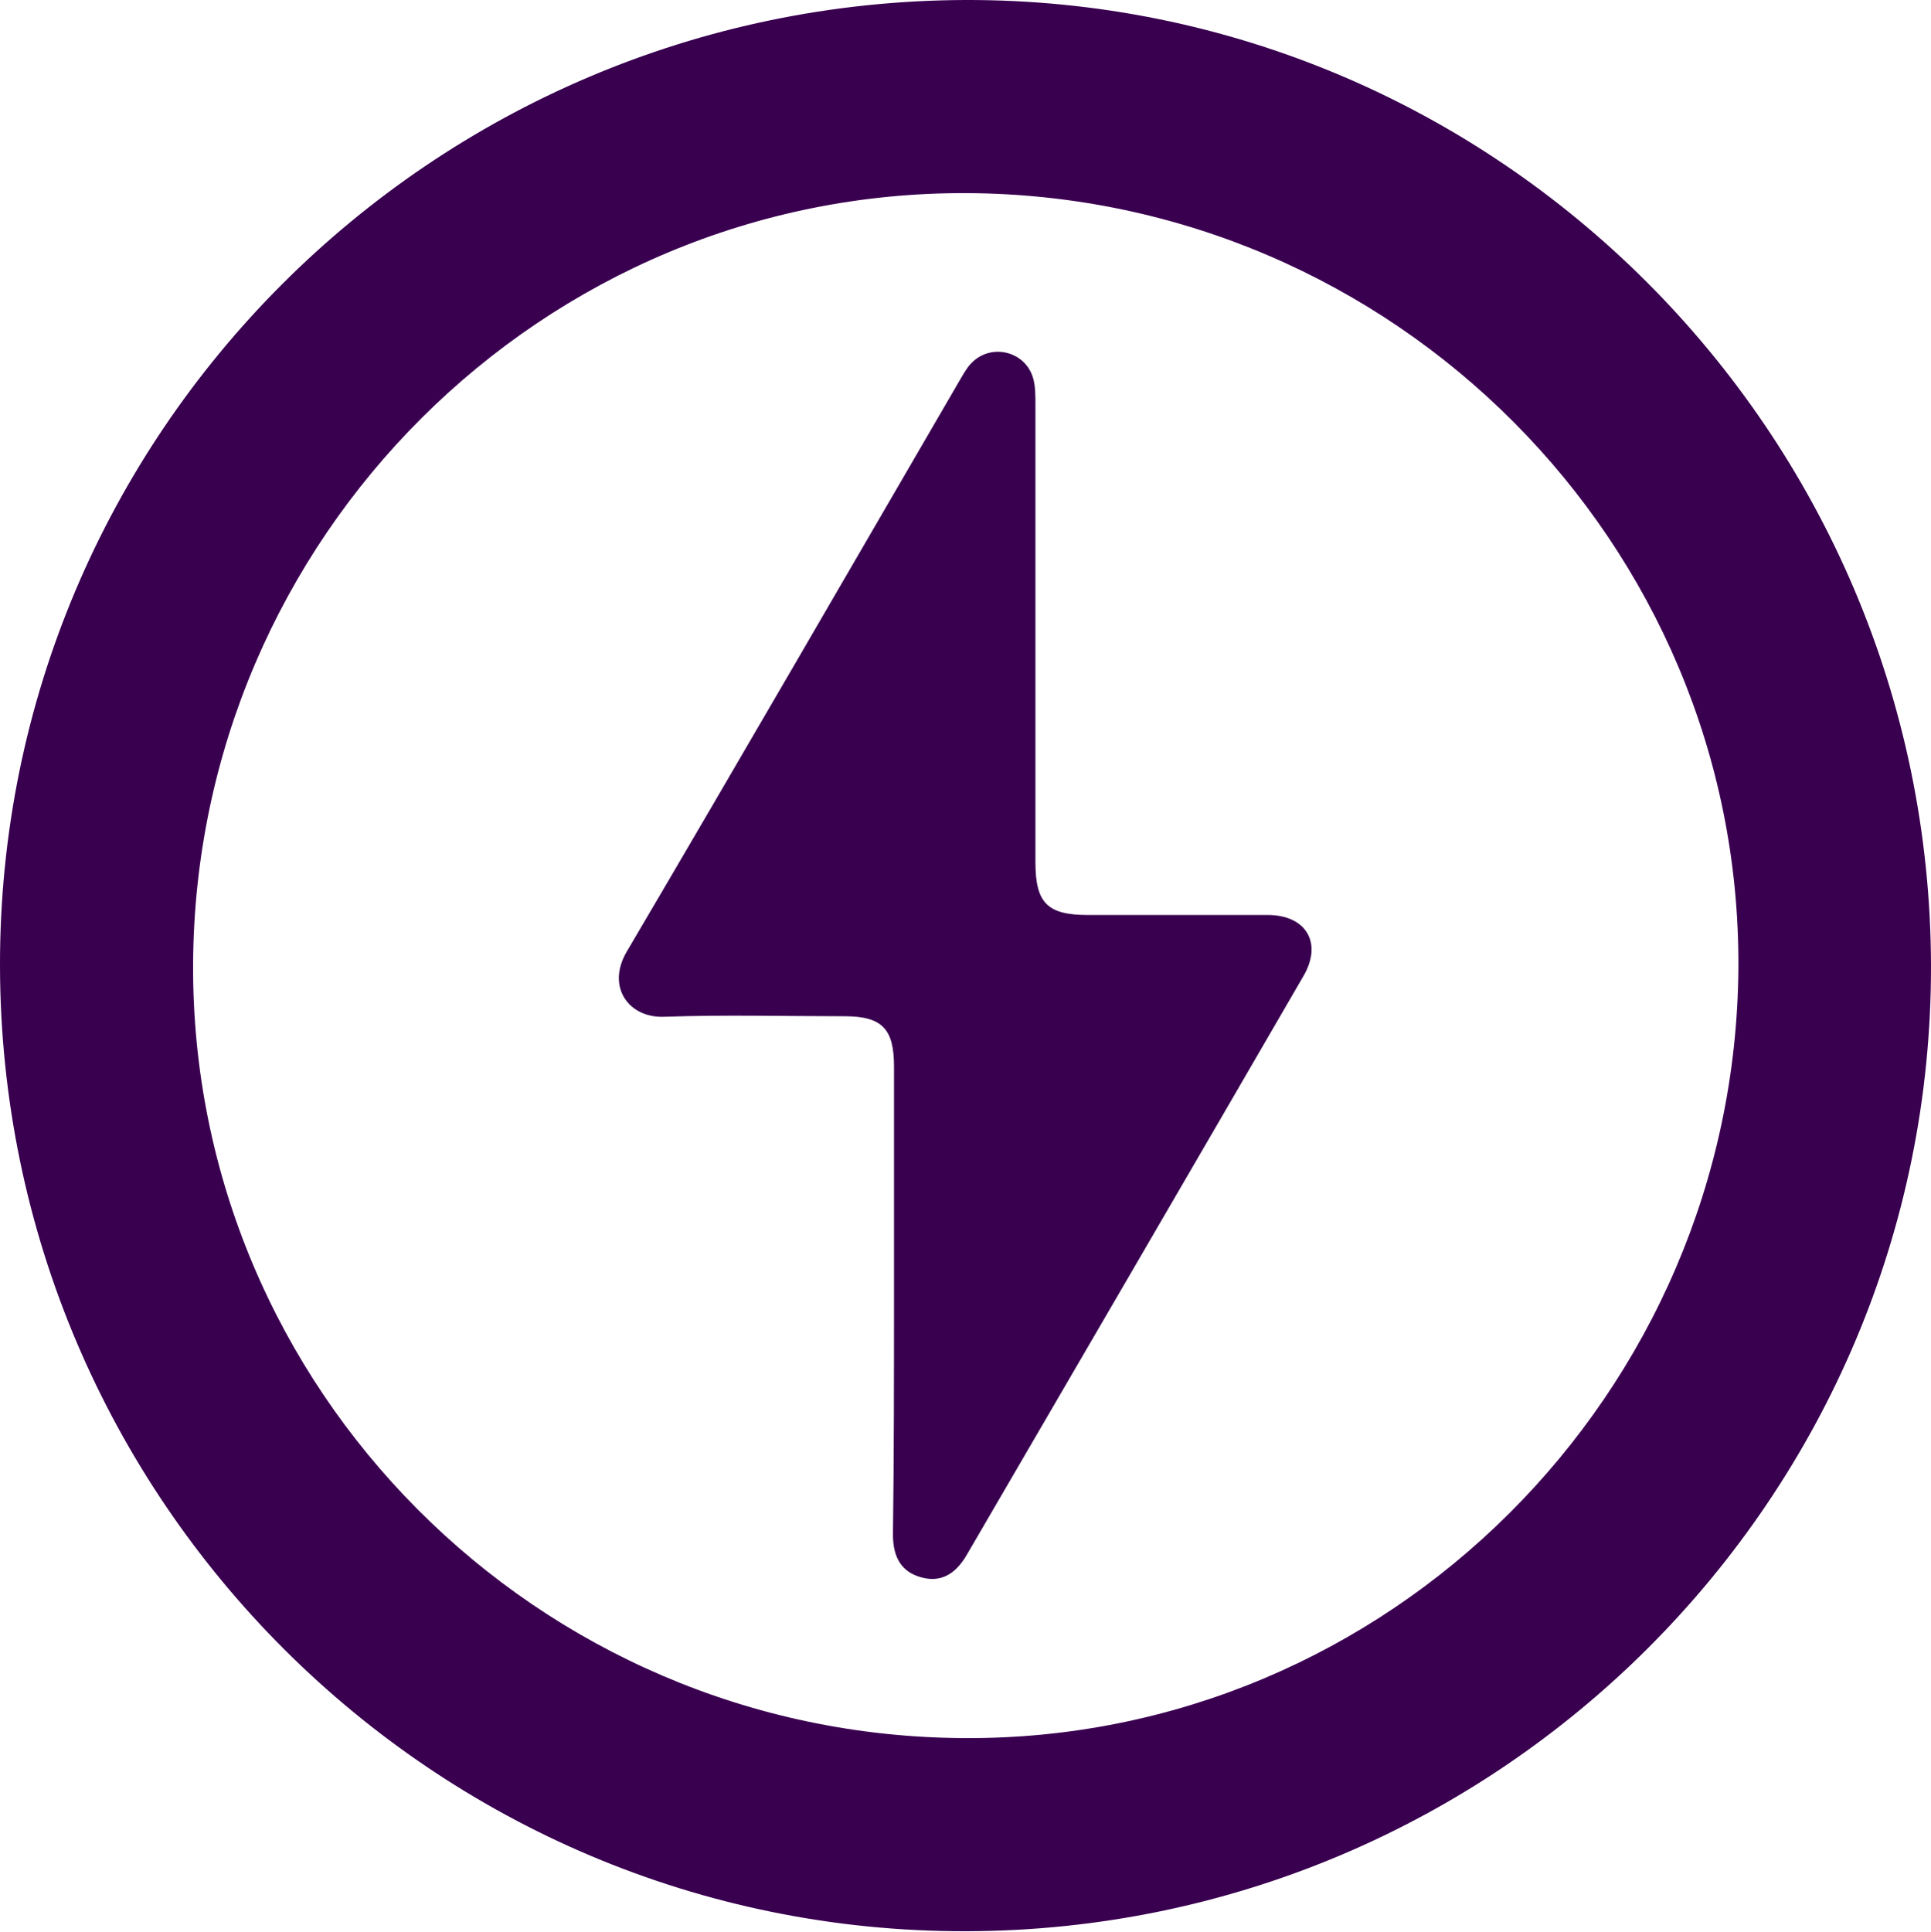 <svg xmlns="http://www.w3.org/2000/svg" xmlns:xlink="http://www.w3.org/1999/xlink" id="Capa_1" x="0px" y="0px" viewBox="0 0 37 37.01" style="enable-background:new 0 0 37 37.01;" xml:space="preserve"><style type="text/css">	.st0{fill:#390050;}</style><g>	<path class="st0" d="M18.51,37C8.32,37.02,0.02,28.73,0,18.51C-0.02,8.32,8.26,0.04,18.49,0C28.67-0.03,36.97,8.27,37,18.49  C37.02,28.68,28.73,36.98,18.51,37z M3.7,18.47c-0.04,8.13,6.59,14.79,14.77,14.83c8.12,0.05,14.79-6.6,14.84-14.77  c0.04-8.12-6.6-14.79-14.78-14.83C10.4,3.66,3.74,10.3,3.7,18.47z"></path>	<path class="st0" d="M17.13,24.82c0-1.46,0-2.93,0-4.39c0-0.72-0.23-0.96-0.95-0.96c-1.15,0-2.3-0.03-3.45,0.01  c-0.68,0.03-1.12-0.57-0.72-1.25c2.15-3.65,4.27-7.32,6.4-10.98c0.06-0.1,0.12-0.21,0.2-0.29c0.38-0.4,1.05-0.23,1.19,0.3  c0.04,0.15,0.04,0.32,0.04,0.48c0,2.93,0,5.85,0,8.78c0,0.78,0.23,1.01,1,1.01c1.15,0,2.3,0,3.45,0c0.74,0,1.06,0.54,0.68,1.18  c-2.14,3.69-4.29,7.38-6.44,11.07c-0.23,0.4-0.52,0.54-0.88,0.44c-0.36-0.1-0.54-0.36-0.54-0.82  C17.13,27.88,17.13,26.35,17.13,24.82z"></path></g></svg>